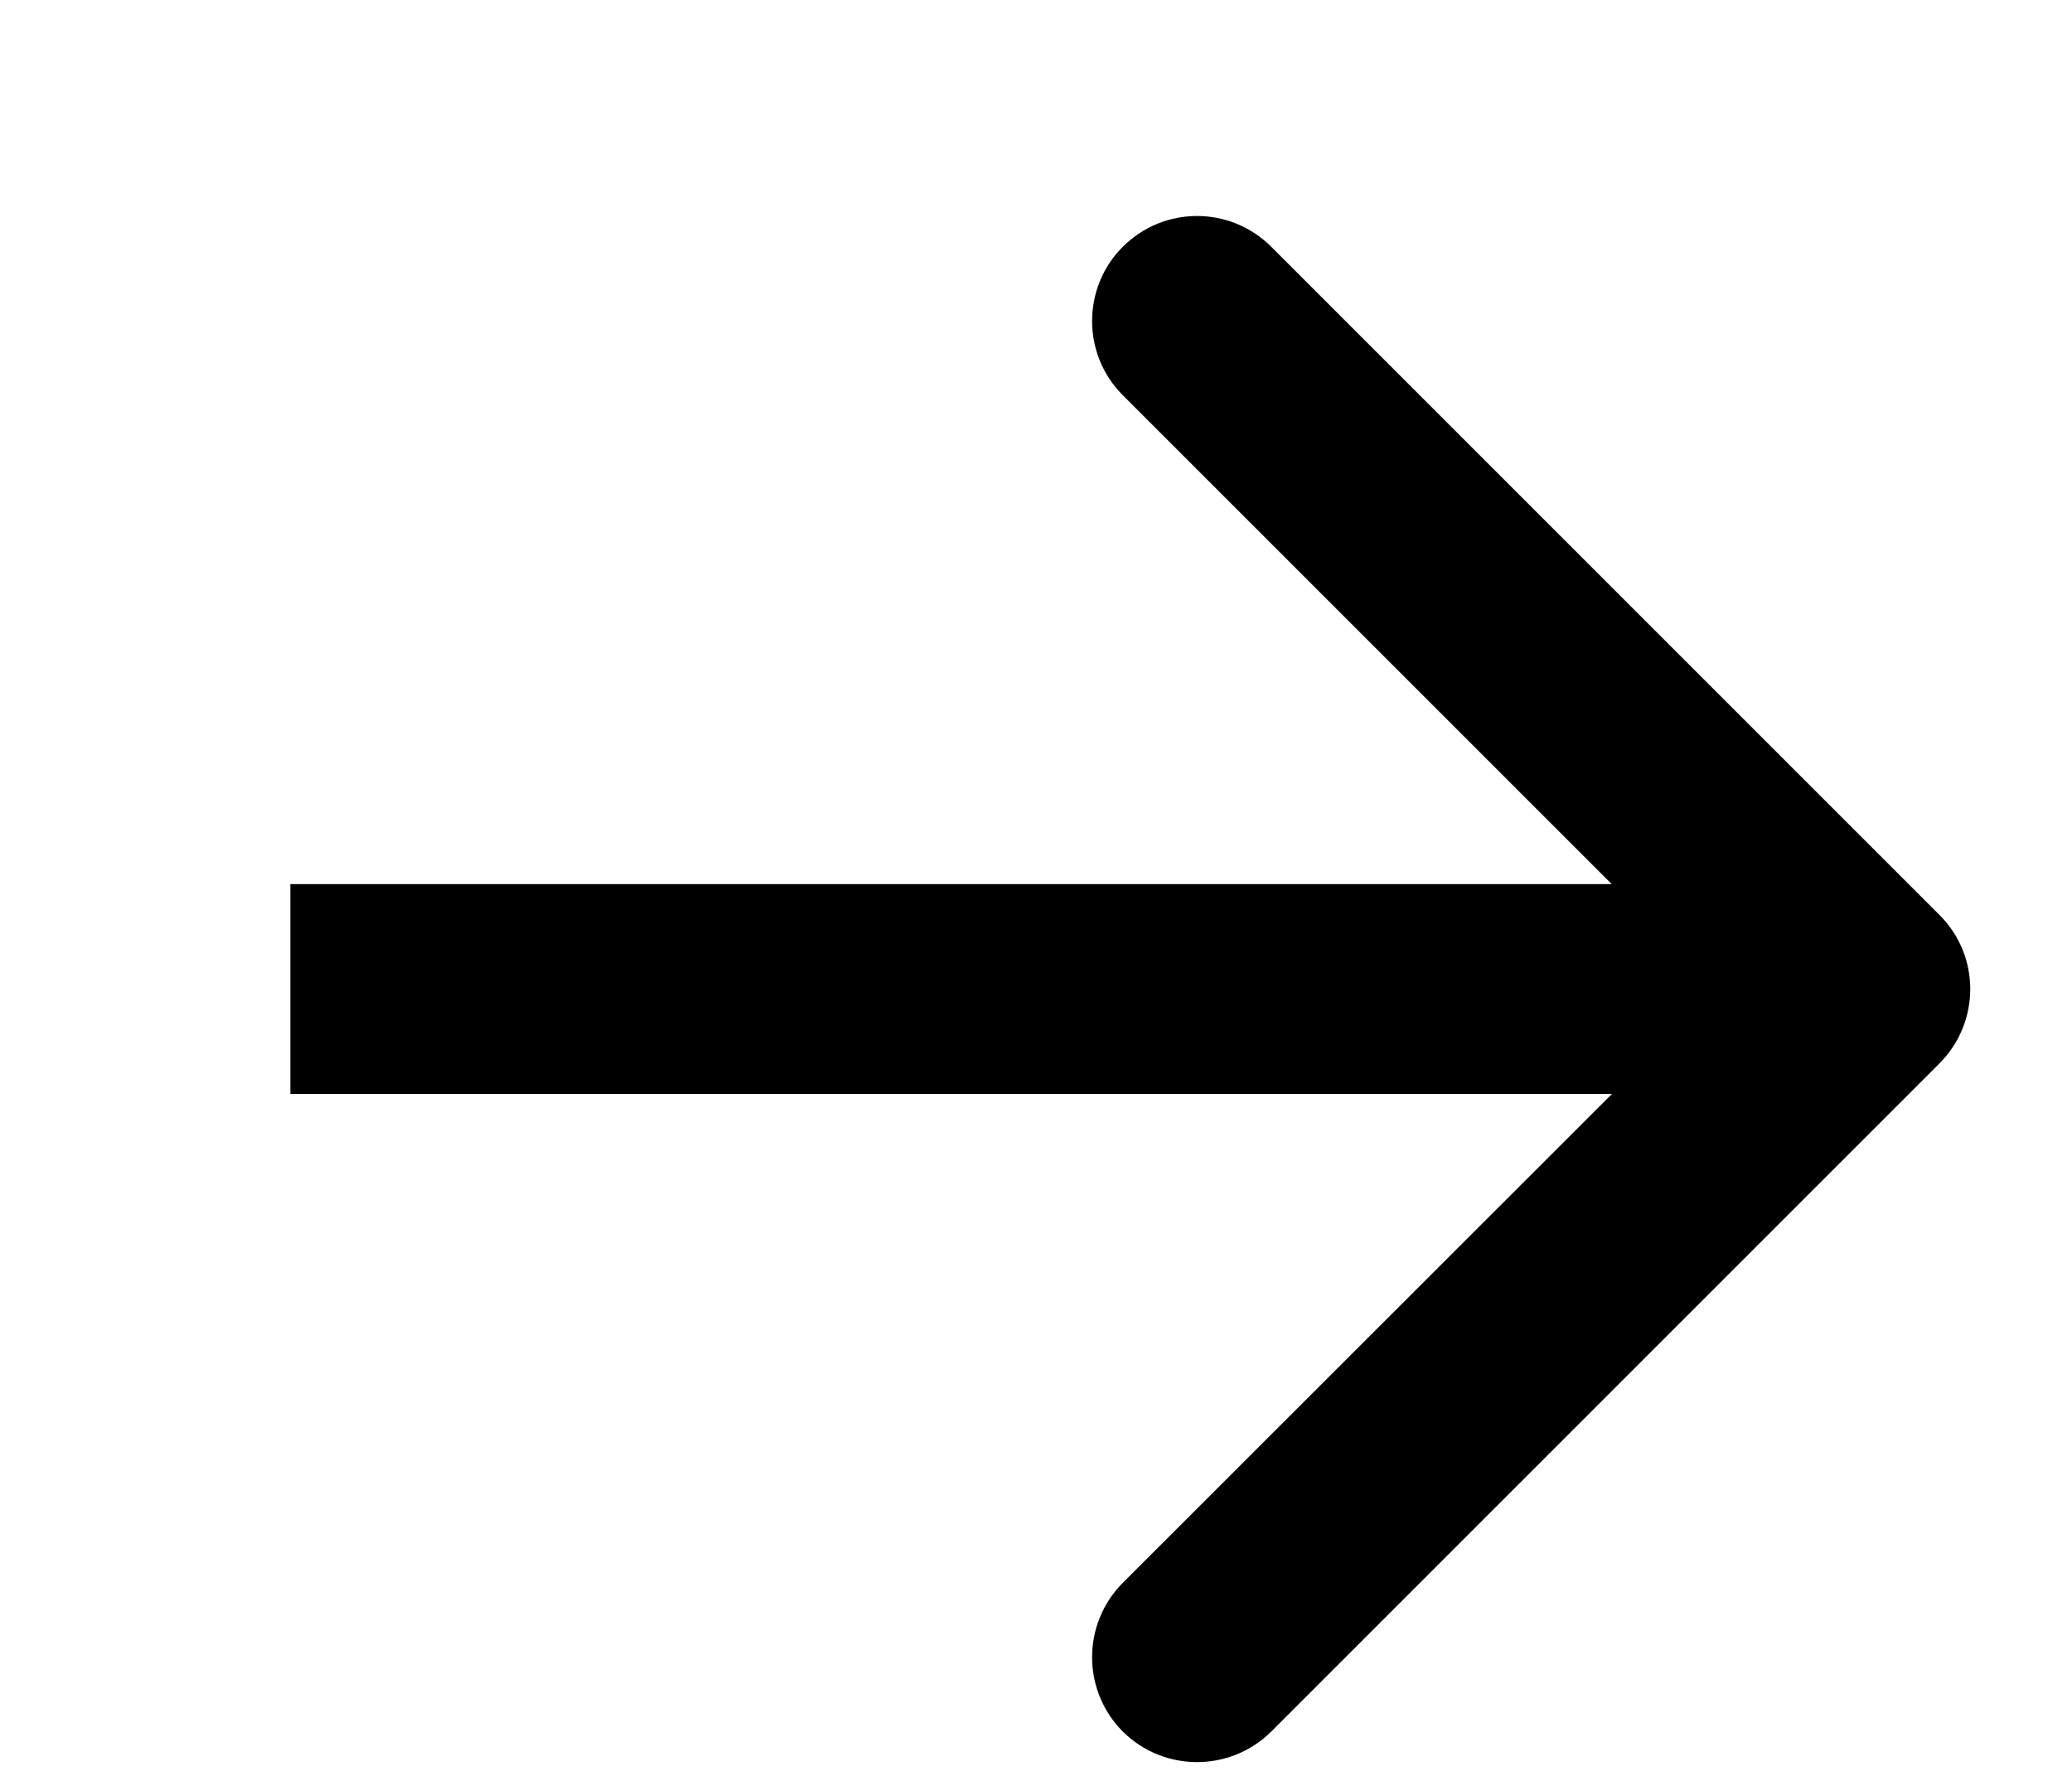 <svg width="7" height="6" viewBox="0 0 7 6" fill="none" xmlns="http://www.w3.org/2000/svg">
<path d="M6.552 3.593C6.691 3.454 6.691 3.229 6.552 3.091L4.295 0.834C4.156 0.695 3.932 0.695 3.793 0.834C3.655 0.972 3.655 1.197 3.793 1.335L5.8 3.342L3.793 5.348C3.655 5.487 3.655 5.711 3.793 5.85C3.932 5.988 4.156 5.988 4.295 5.85L6.552 3.593ZM0.981 3.342L0.981 3.696L6.301 3.696V3.342V2.987L0.981 2.987L0.981 3.342Z" fill="black"/>
</svg>
